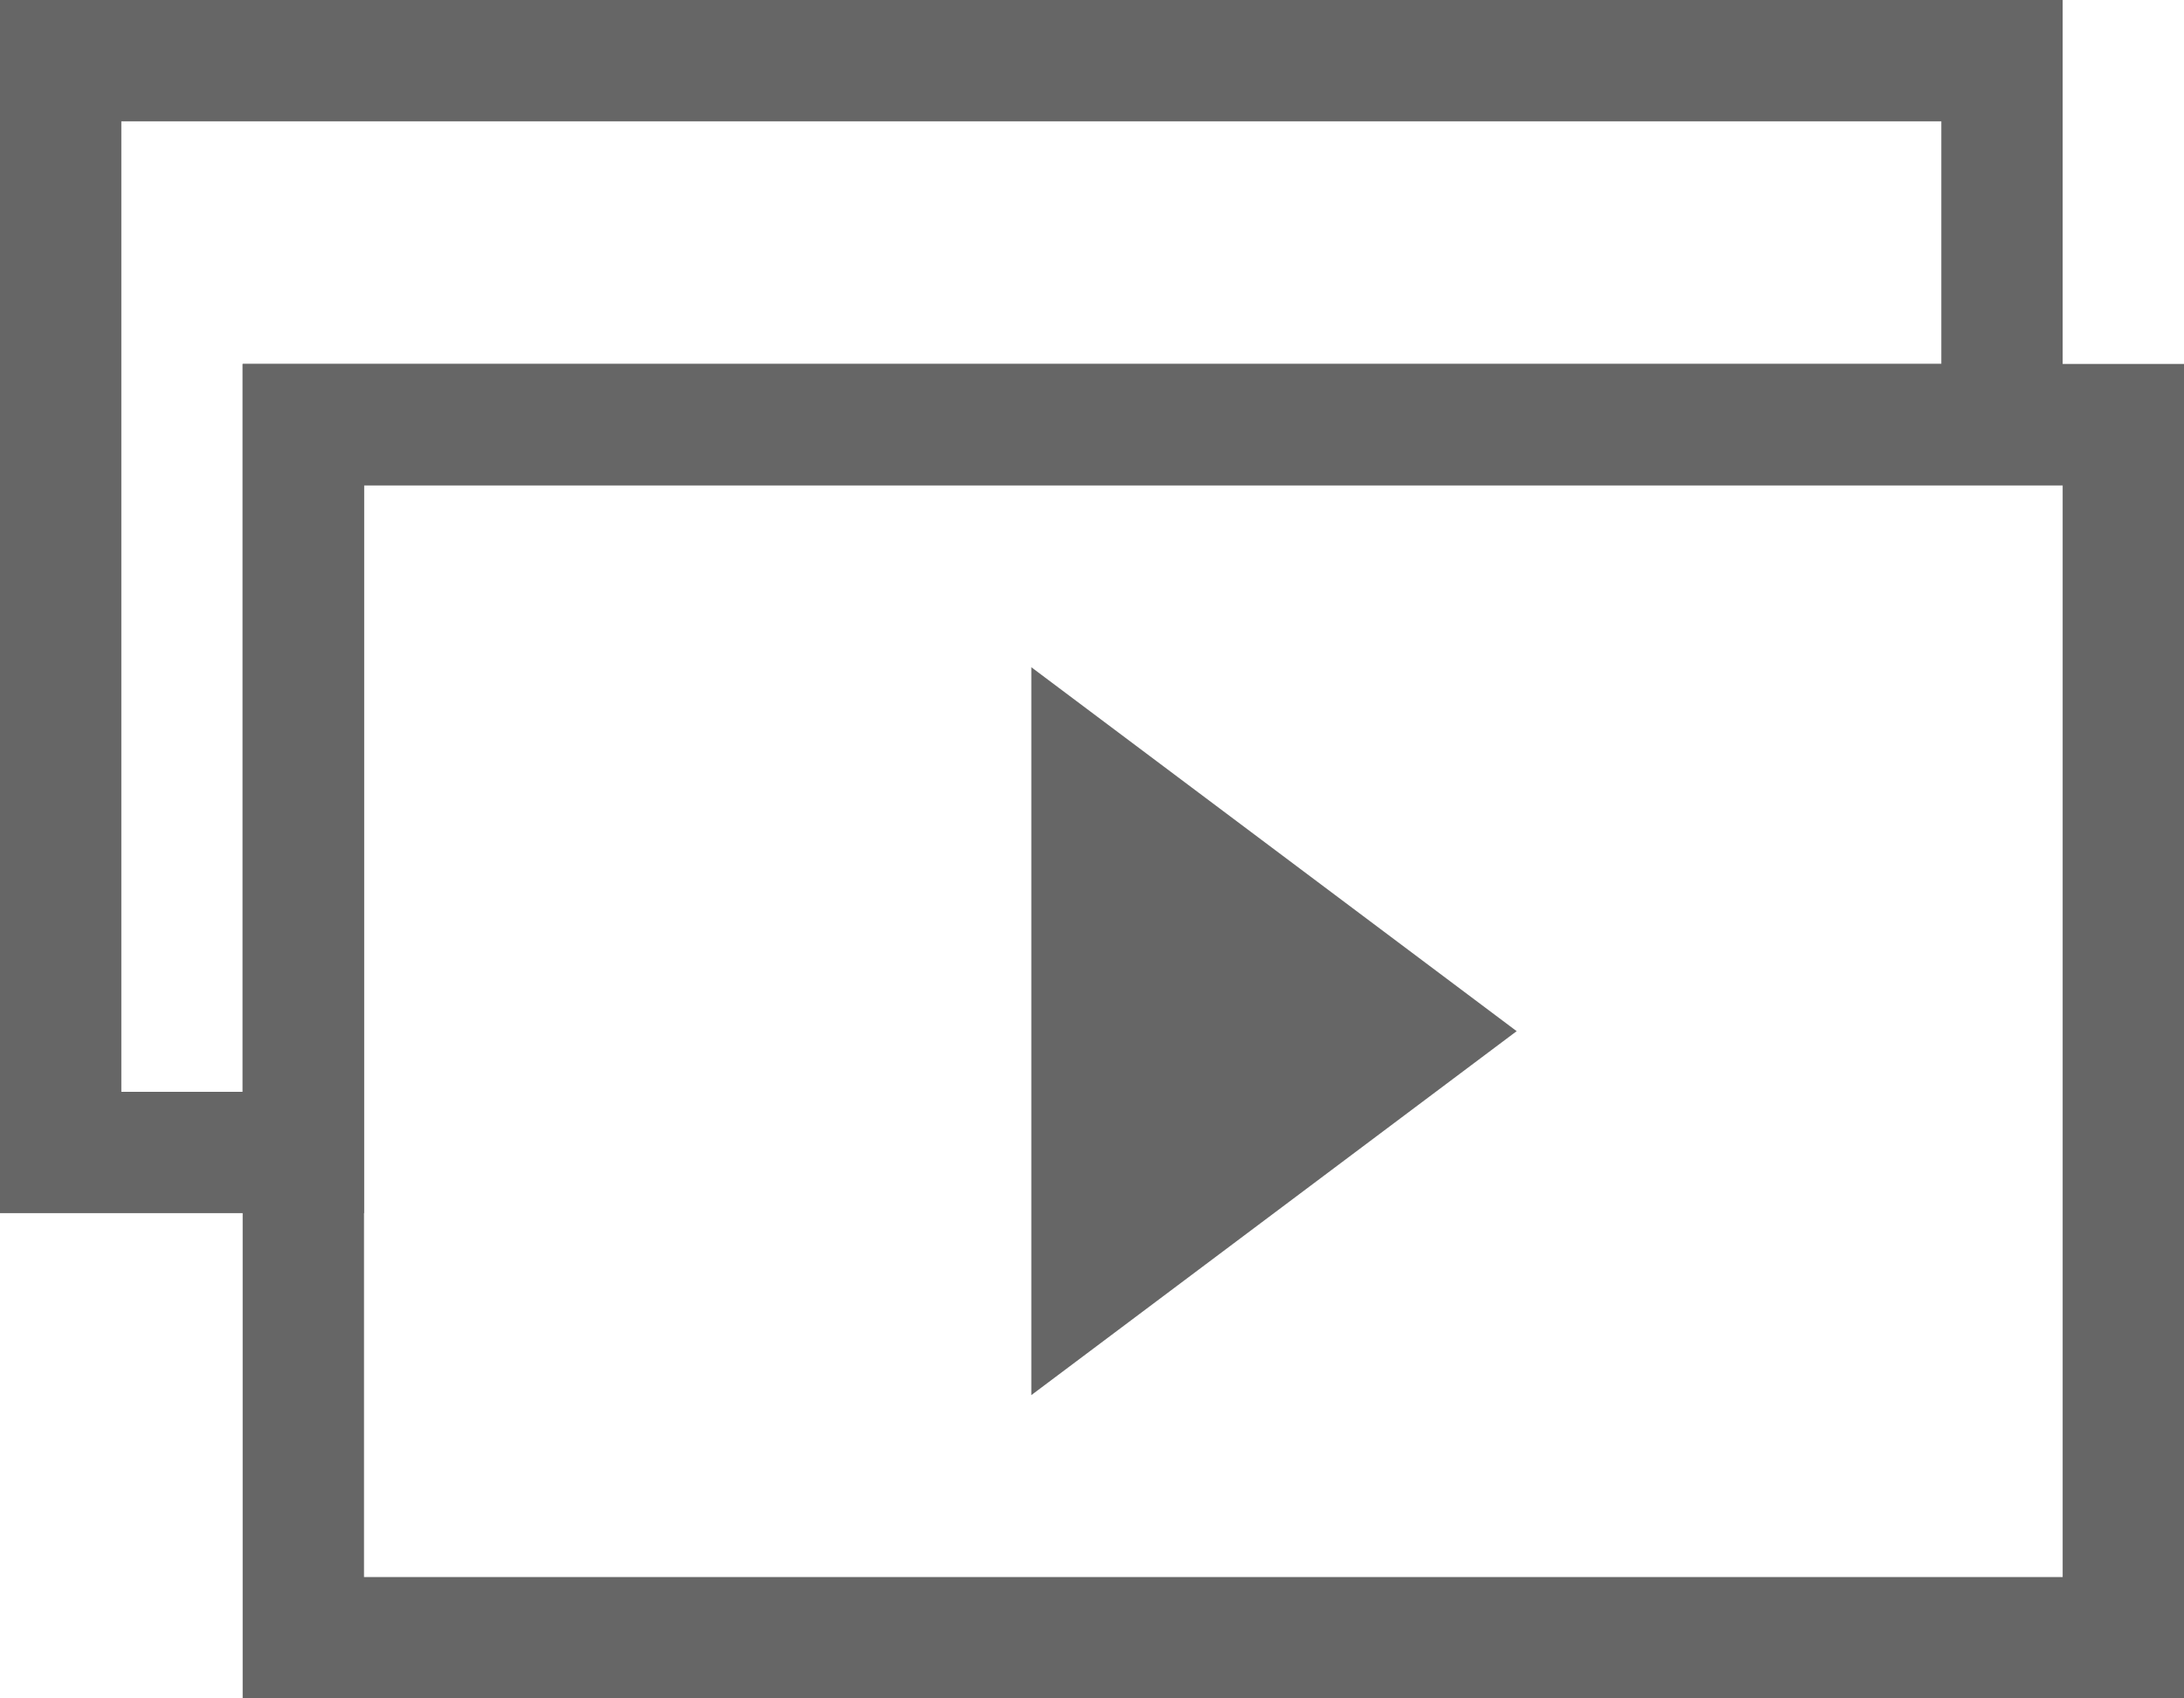 <?xml version="1.0" encoding="UTF-8"?>
<svg width="18px" height="14px" viewBox="0 0 18 14" version="1.1" xmlns="http://www.w3.org/2000/svg" xmlns:xlink="http://www.w3.org/1999/xlink">
    <!-- Generator: Sketch 55.2 (78181) - https://sketchapp.com -->
    <title>icon/details/speaker</title>
    <desc>Created with Sketch.</desc>
    <g id="Home" stroke="none" stroke-width="1" fill="none" fill-rule="evenodd">
        <g id="d.01.Homepage-S2" transform="translate(-180, -2431)">
            <g id="Videos" transform="translate(159, 1912)">
                <g id="1" transform="translate(0, 80)">
                    <g id="speaker-1" transform="translate(21, 436)">
                        <g id="icon/details/videos-sml" transform="translate(0, 1)">
                            <rect id="Rectangle" x="0" y="0" width="18" height="18"></rect>
                            <path d="M16.5,5.5 L16.5,2.5 L0.5,2.5 L0.5,11.5 L2.5,11.5 L2.5,5.5 L16.5,5.5 Z" id="Combined-Shape" stroke="#666666" stroke-width="1"></path>
                            <rect id="Rectangle-Copy" stroke="#666666" stroke-width="1" transform="translate(10, 10.5) rotate(-270) translate(-10, -10.5) " x="5" y="3" width="10" height="15"></rect>
                            <polygon id="Triangle" fill="#666666" fill-rule="evenodd" transform="translate(10.5, 10.5) rotate(90) translate(-10.5, -10.5) " points="10.5 8.5 13.5 12.5 7.5 12.5"></polygon>
                        </g>
                    </g>
                </g>
            </g>
        </g>
    </g>
</svg>